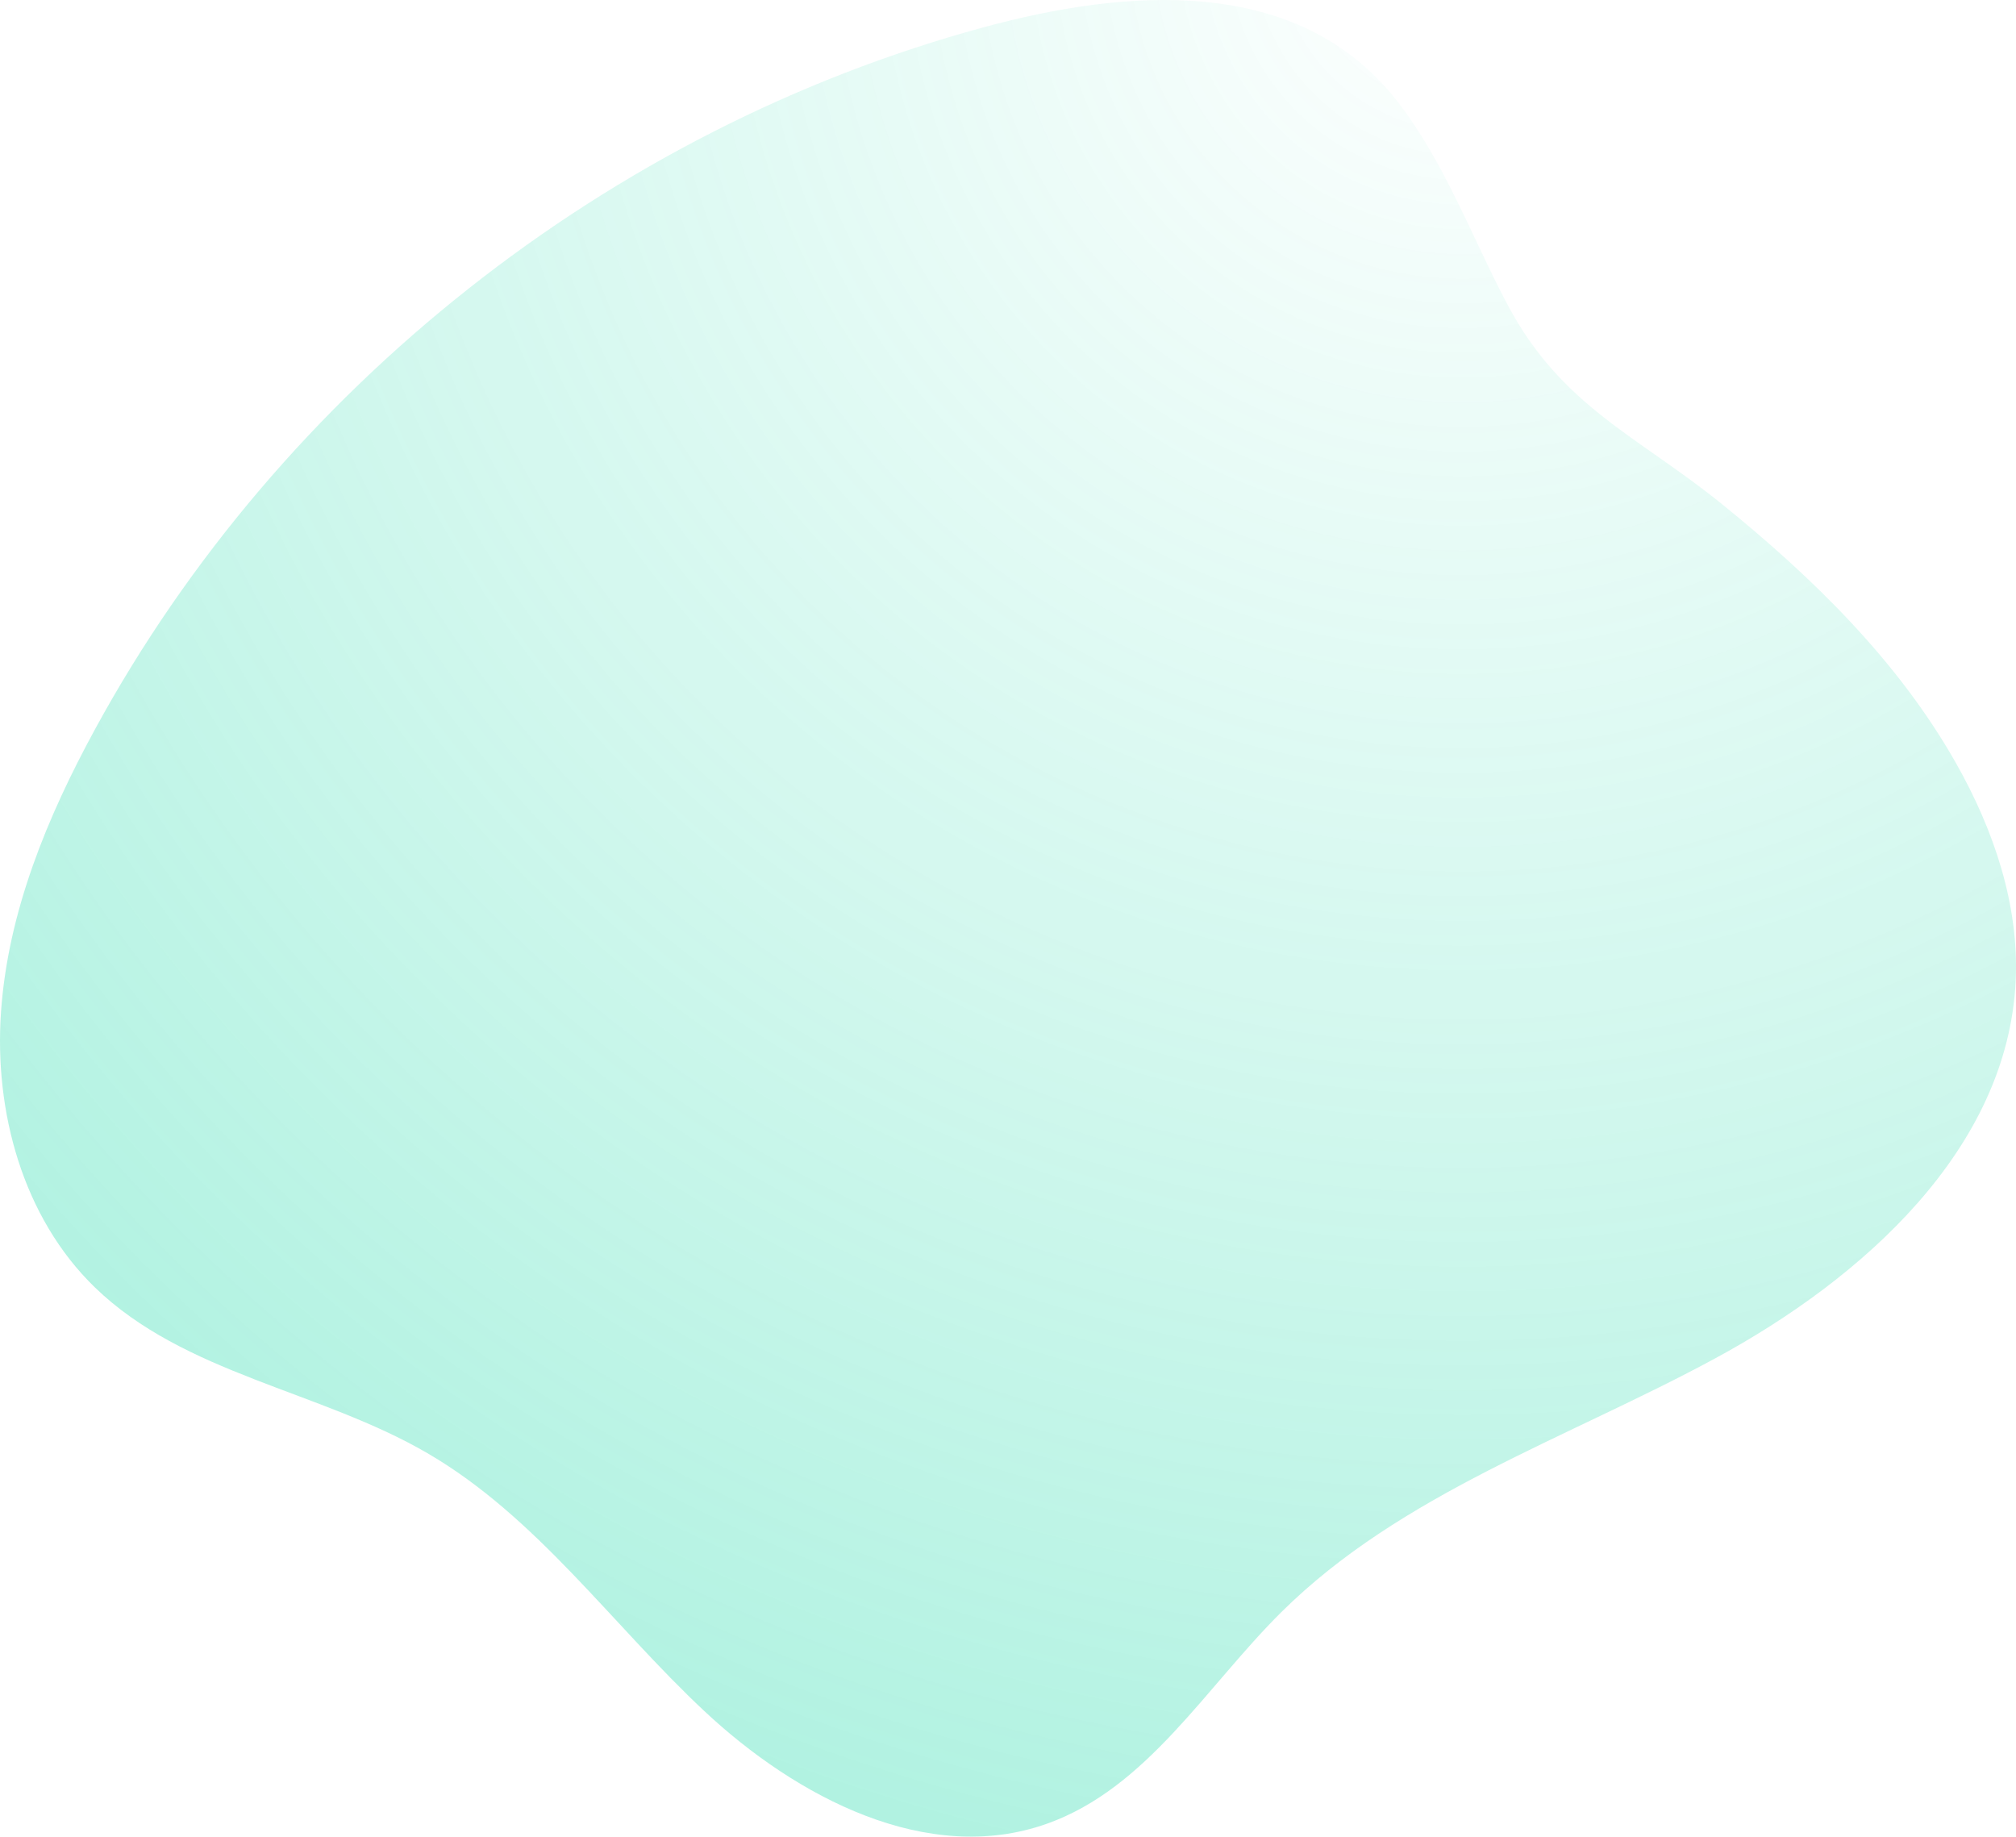 <?xml version="1.0" encoding="UTF-8"?> <svg xmlns="http://www.w3.org/2000/svg" xmlns:xlink="http://www.w3.org/1999/xlink" class="picture" width="1050.651" height="957.156" viewBox="0 0 1050.651 957.156"><defs><radialGradient id="radial-gradient" cx="795.024" cy="27.237" r="1441.224" gradientTransform="translate(68.06 -2.134) scale(0.911 0.911)" gradientUnits="userSpaceOnUse"><stop offset="0" stop-color="#03d59f" stop-opacity="0"></stop><stop offset="1" stop-color="#03d59f"></stop></radialGradient></defs><path id="Path_751" data-name="Path 751" d="M1049.675,449.08c-30.256-53.492-74.739-96.853-122.132-135.212C884.013,278.634,843.98,263.1,815.9,210.049c-18.826-35.548-32.718-74.136-57.388-105.907C706.591,37.291,616.076,45.537,542.632,65.5,347.7,118.5,176.536,253.694,79.843,431.057,54.853,476.89,34.393,526.4,30.741,578.482S42.132,685.734,79.6,722.085c46.615,45.225,117.208,53.781,173.346,86.454,57,33.171,96.166,89.309,144.306,134.39s116.346,80.8,178.5,58.754C628.065,983.12,658.6,930.426,698.02,891.35,760.3,829.616,846.97,800.9,924.085,759.143s152.4-109.066,156.594-196.661C1082.582,522.812,1069.233,483.647,1049.675,449.08Z" transform="translate(-30.208 -51.222)" opacity="0.4" fill="url(#radial-gradient)"></path></svg> 